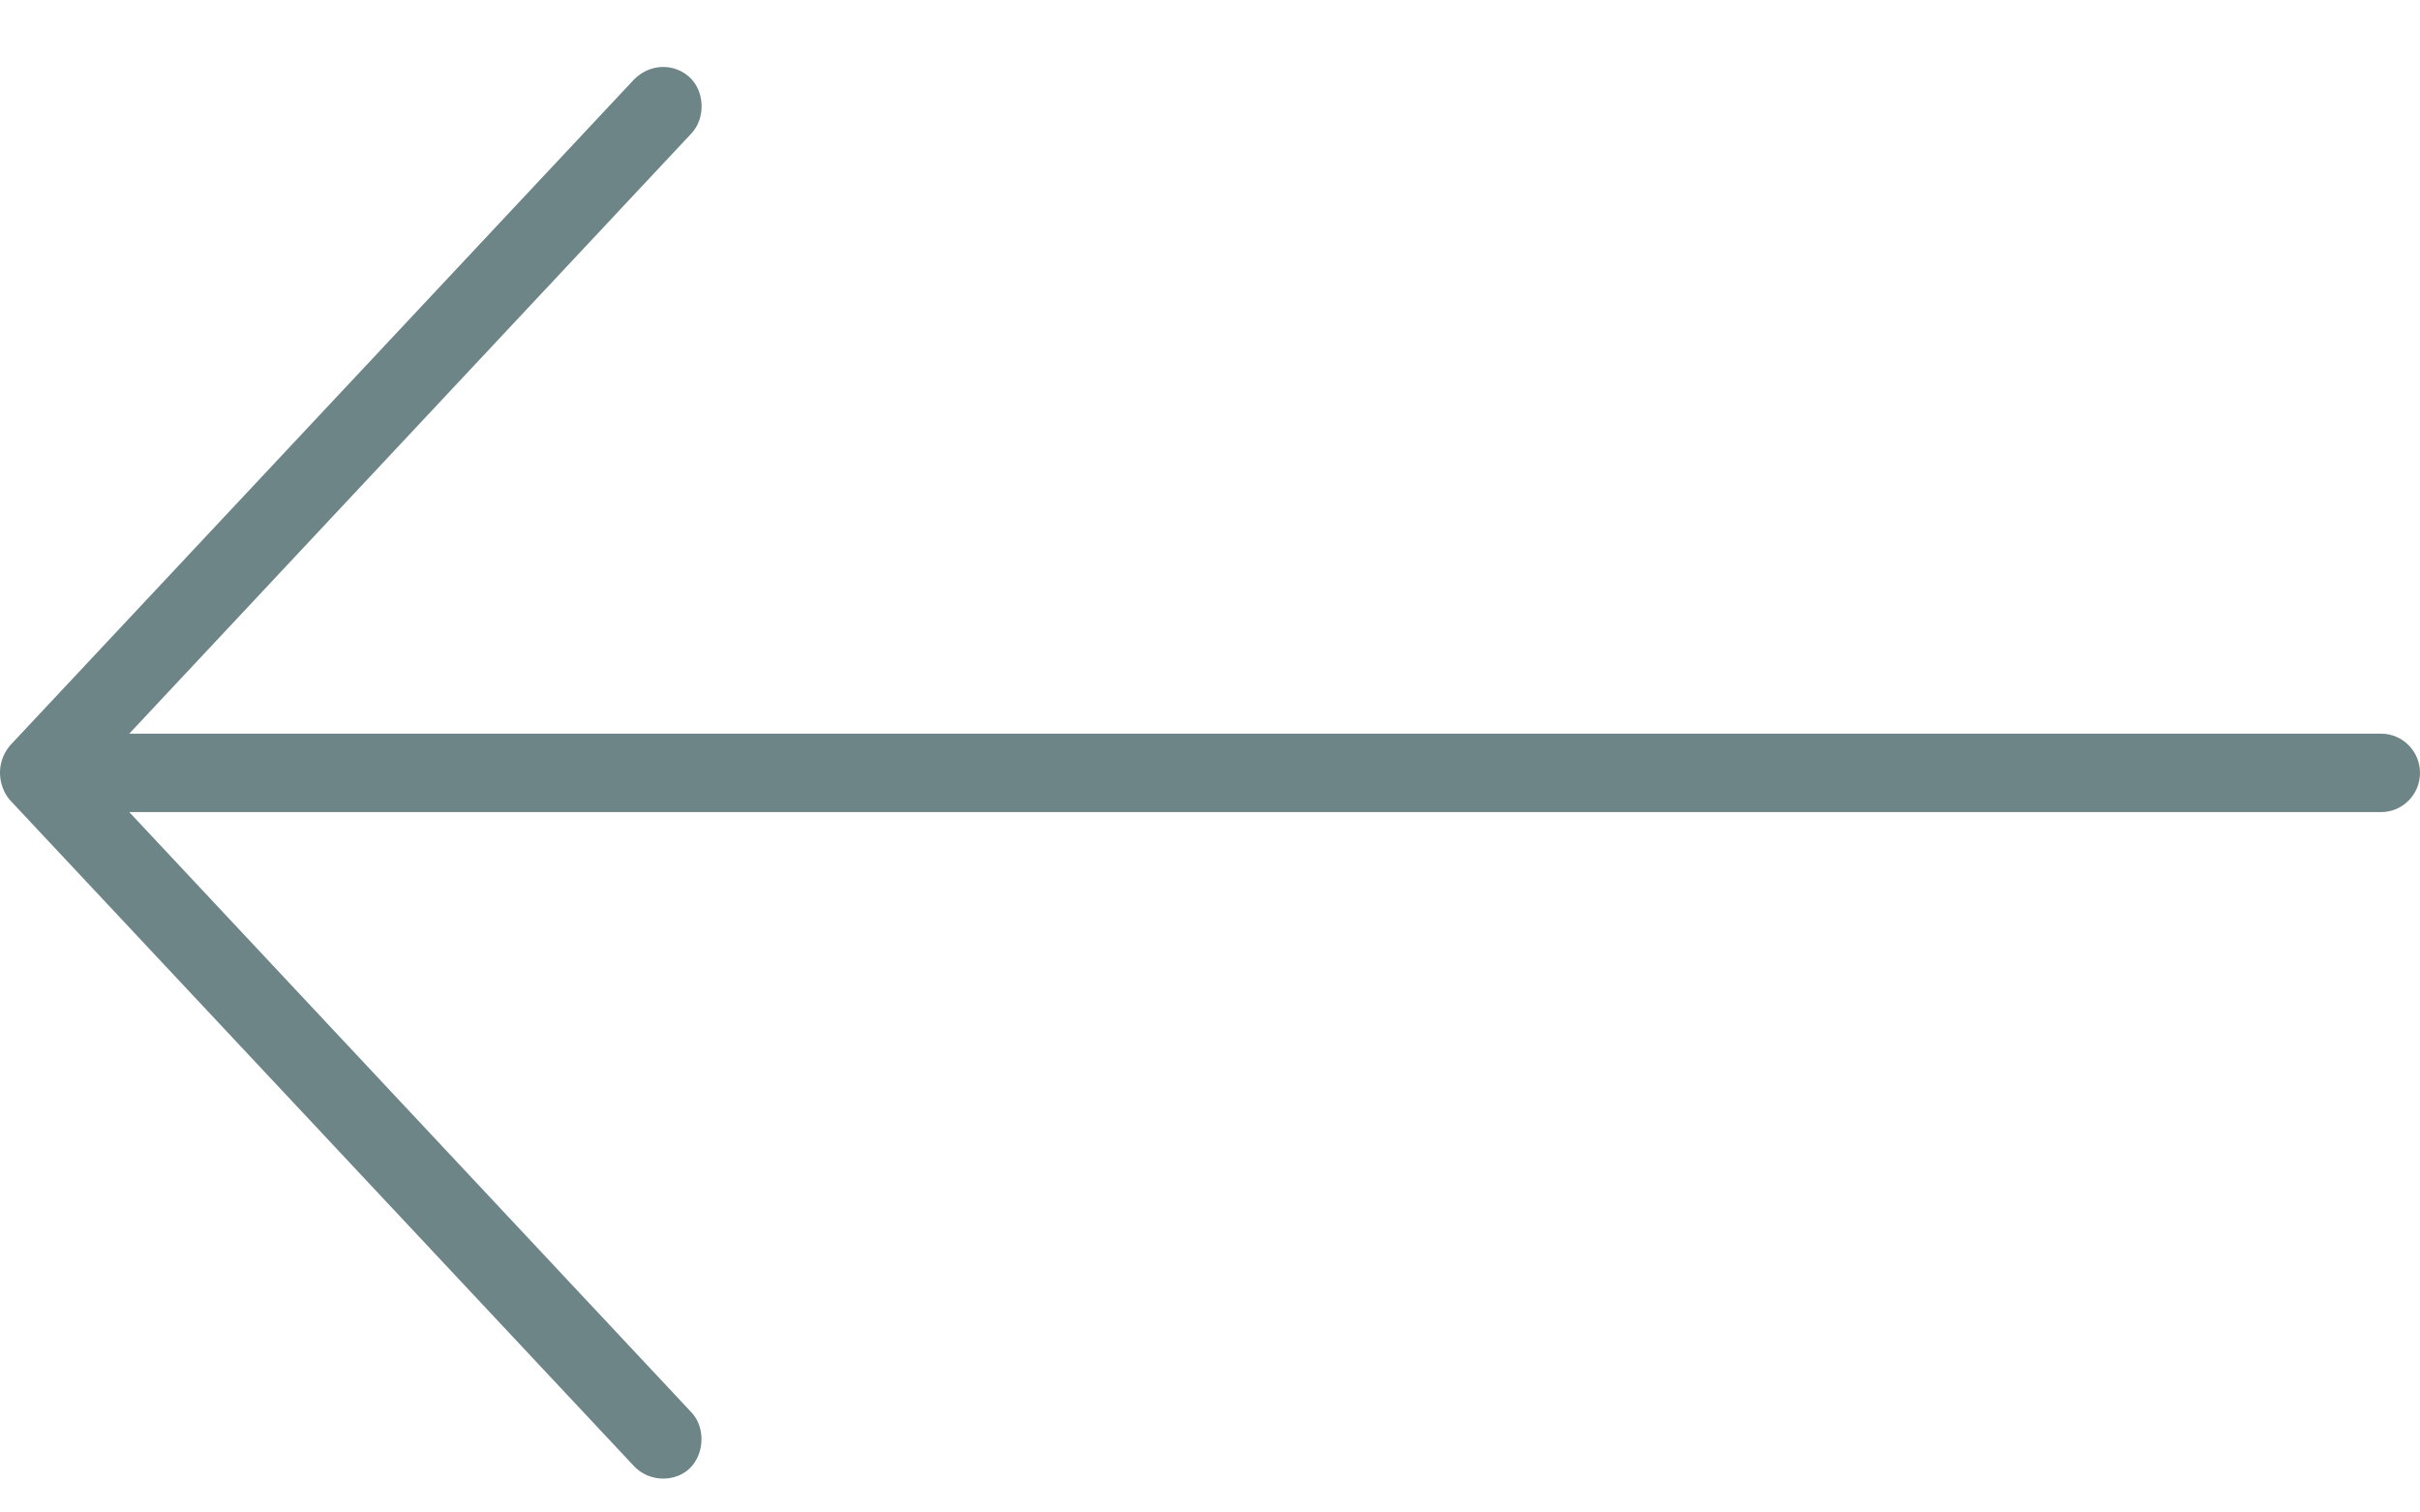 <svg width="24" height="15" viewBox="0 0 24 15" fill="none" xmlns="http://www.w3.org/2000/svg">
    <path
        d="M0.096 7.932L6.29 14.543C6.44 14.7 6.696 14.702 6.841 14.562C6.987 14.419 6.998 14.158 6.859 14.009L1.282 8.054L23.613 8.054C23.827 8.054 24 7.88 24 7.665C24 7.45 23.827 7.276 23.613 7.276L1.282 7.276L6.859 1.321C6.998 1.172 6.99 0.908 6.841 0.768C6.692 0.628 6.452 0.625 6.29 0.786L0.096 7.397C-0.051 7.579 -0.012 7.803 0.096 7.932Z"
        fill="#6E8587" />
</svg>
    